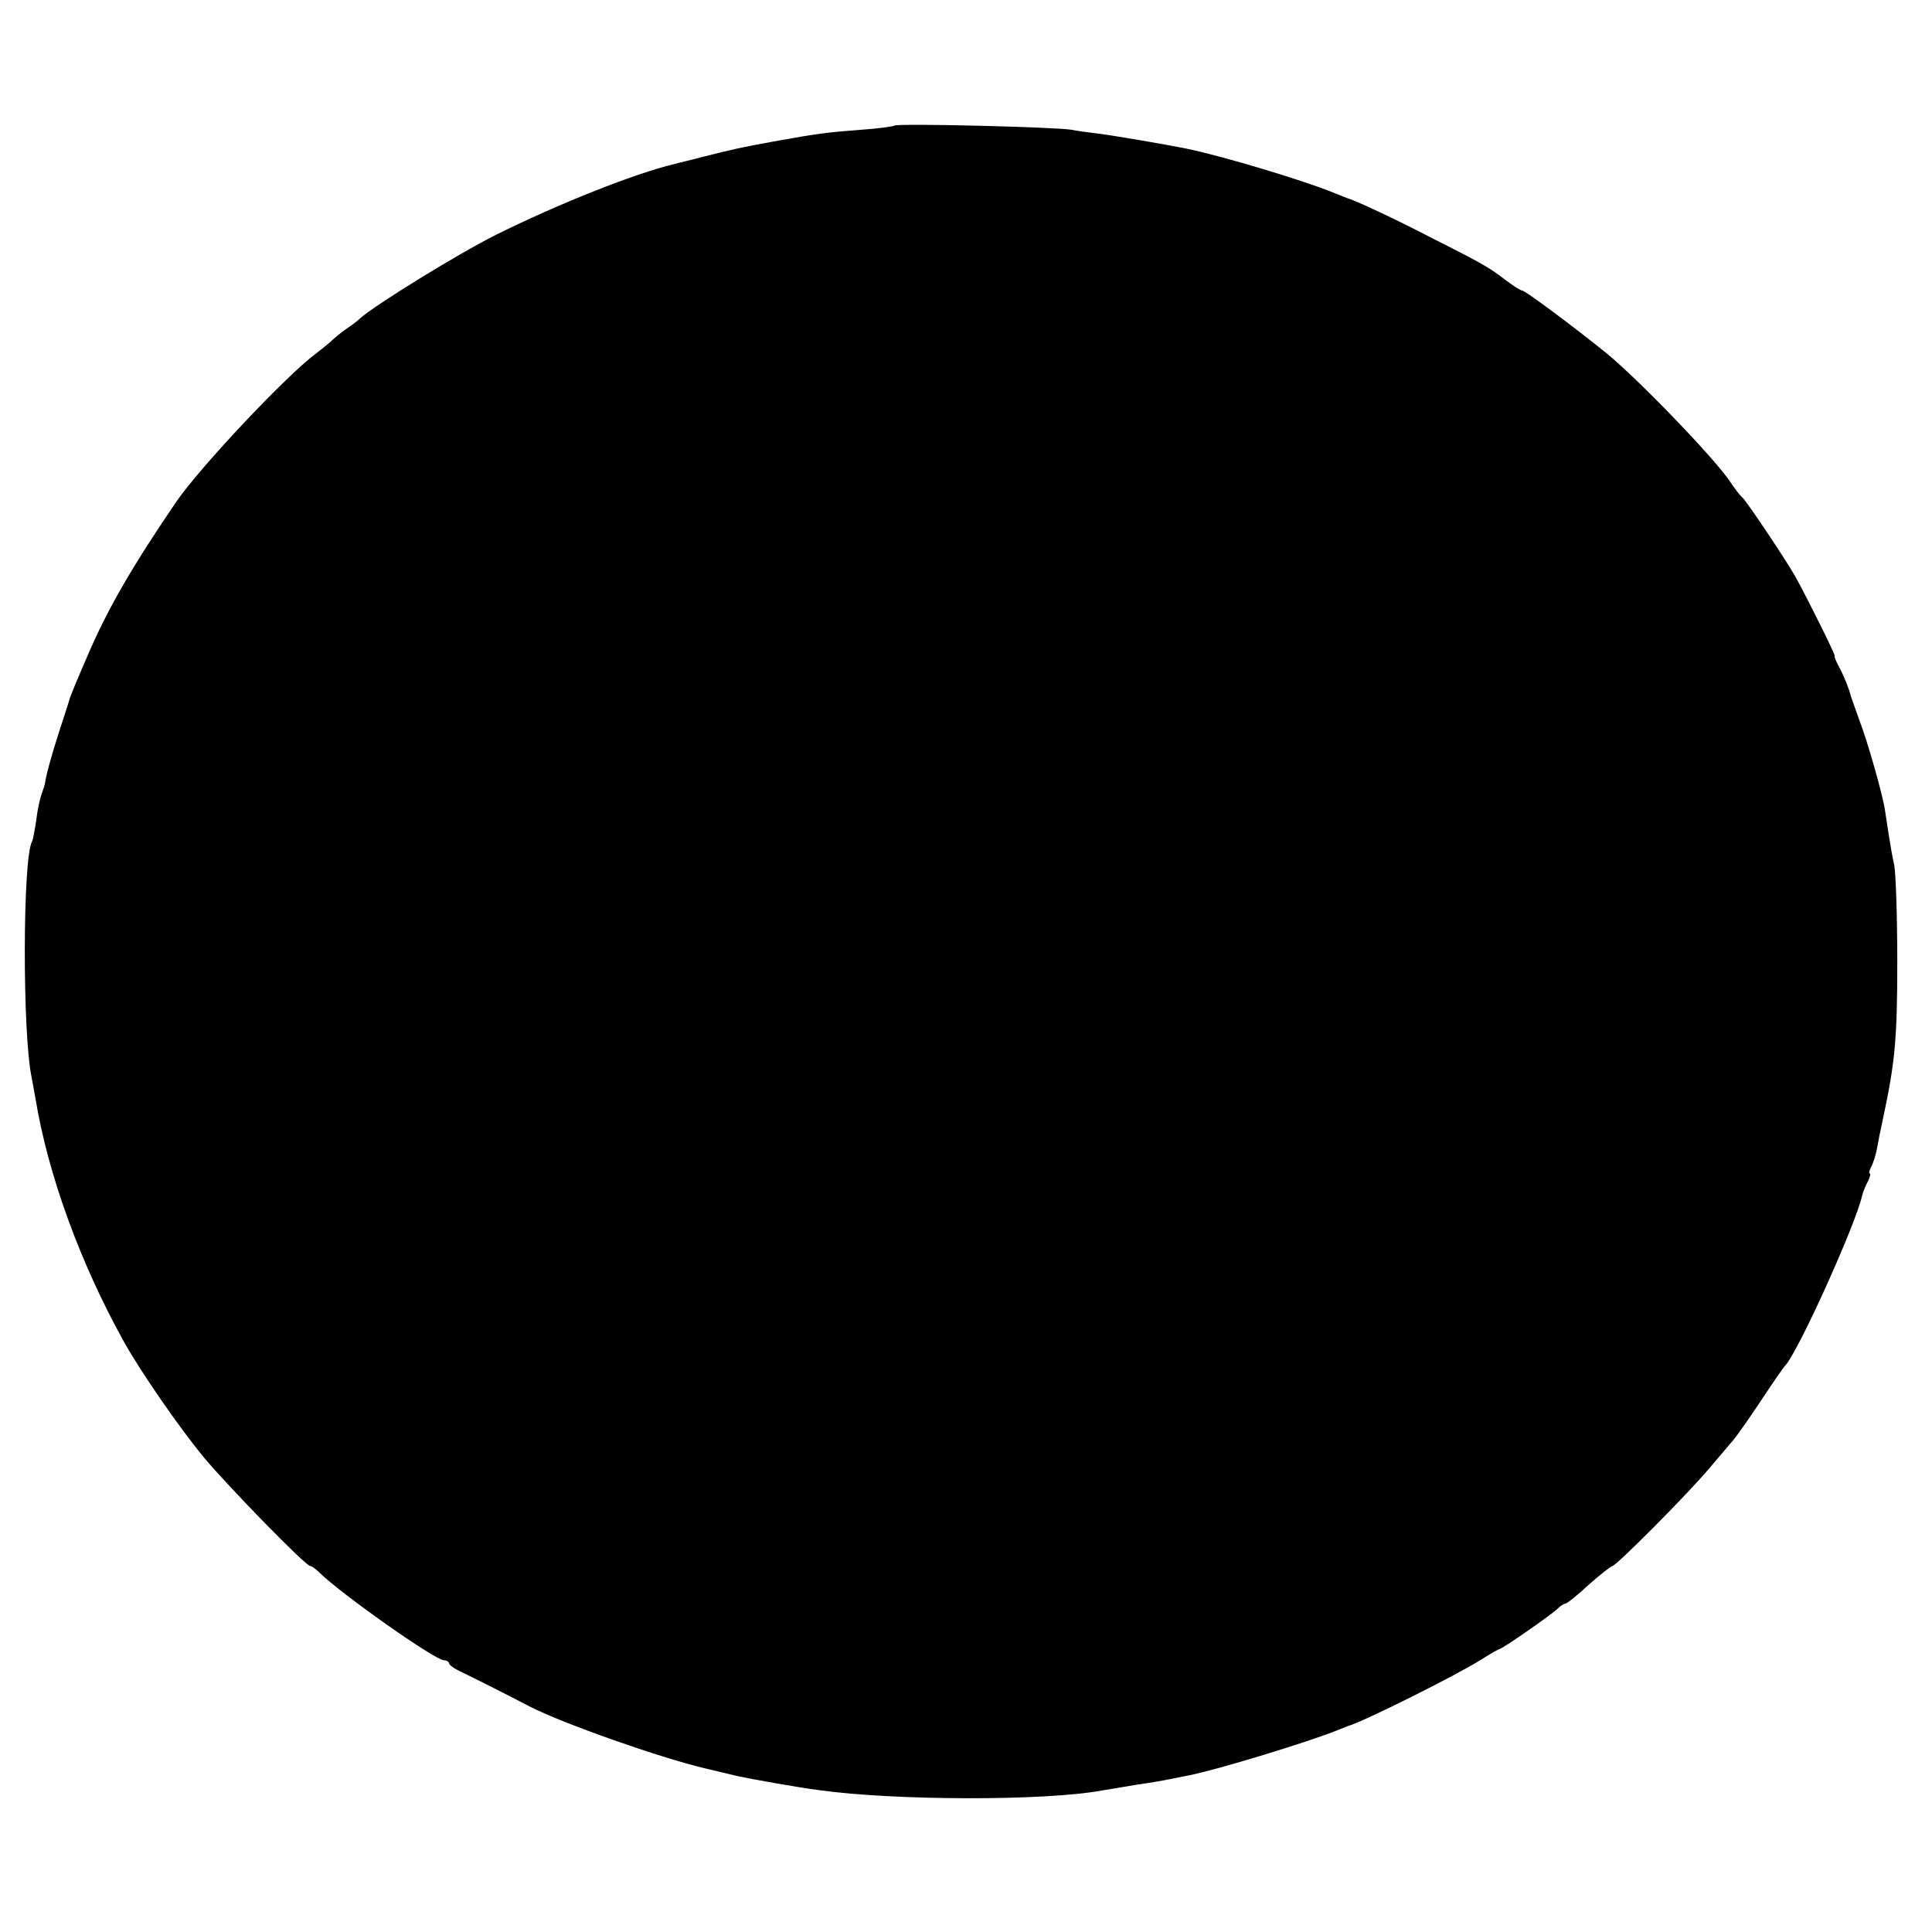 <?xml version="1.0" standalone="no"?>
<!DOCTYPE svg PUBLIC "-//W3C//DTD SVG 20010904//EN"
 "http://www.w3.org/TR/2001/REC-SVG-20010904/DTD/svg10.dtd">
<svg version="1.0" xmlns="http://www.w3.org/2000/svg"
 width="512pt" height="512pt" viewBox="0 0 512 512"
 preserveAspectRatio="xMidYMid meet">
<g transform="translate(0,512) scale(0.1,-0.1)"
fill="#000000" stroke="none">
<path d="M2370 4787 c-3 -2 -43 -8 -90 -11 -91 -7 -114 -10 -230 -31 -88 -16
-105 -20 -185 -40 -33 -9 -69 -17 -79 -20 -105 -25 -308 -106 -471 -187 -102
-51 -324 -188 -361 -222 -6 -6 -22 -18 -34 -26 -12 -8 -29 -22 -38 -30 -8 -8
-29 -25 -46 -38 -77 -57 -306 -300 -369 -392 -118 -173 -183 -286 -236 -410
-30 -69 -43 -102 -46 -110 0 -3 -13 -41 -27 -85 -23 -71 -36 -120 -39 -142 -1
-5 -5 -17 -9 -28 -4 -11 -11 -42 -14 -69 -4 -27 -9 -53 -11 -56 -25 -41 -26
-511 -1 -626 2 -12 7 -37 10 -55 33 -201 118 -435 234 -644 45 -81 147 -228
212 -307 68 -81 270 -288 282 -288 4 0 15 -8 25 -18 57 -56 306 -232 330 -232
7 0 13 -4 13 -8 0 -4 15 -15 33 -23 27 -13 109 -54 182 -92 88 -45 344 -135
462 -163 37 -9 77 -18 88 -21 32 -7 166 -31 215 -37 200 -28 600 -29 750 -1
14 2 54 9 90 15 36 5 76 12 90 15 14 3 36 7 50 10 70 13 329 92 400 122 8 3
17 7 20 8 41 11 293 137 357 178 24 15 45 27 47 27 7 0 138 91 154 107 7 7 16
13 20 13 4 0 32 22 62 50 30 27 59 49 63 50 10 0 200 191 257 259 25 29 53 63
63 74 10 12 44 60 75 107 31 47 59 87 62 90 33 32 188 375 205 452 2 9 9 26
15 37 6 12 8 21 5 21 -3 0 -1 8 4 18 5 9 12 31 15 47 3 17 10 53 16 80 32 149
38 211 38 417 0 119 -4 234 -8 255 -5 21 -11 58 -15 83 -4 25 -8 54 -10 65 -6
40 -46 181 -67 235 -11 30 -21 60 -23 65 -5 20 -17 51 -31 77 -8 15 -14 29
-12 30 2 3 -67 142 -103 208 -24 43 -125 194 -140 210 -9 8 -23 27 -33 42 -39
60 -243 272 -330 343 -84 68 -214 165 -222 165 -4 0 -23 12 -43 27 -43 33 -57
42 -198 113 -90 47 -203 100 -223 105 -3 1 -18 7 -35 14 -78 32 -293 97 -390
117 -54 11 -195 35 -235 40 -25 3 -56 7 -70 10 -34 7 -464 18 -470 11z"/>
</g>
</svg>
